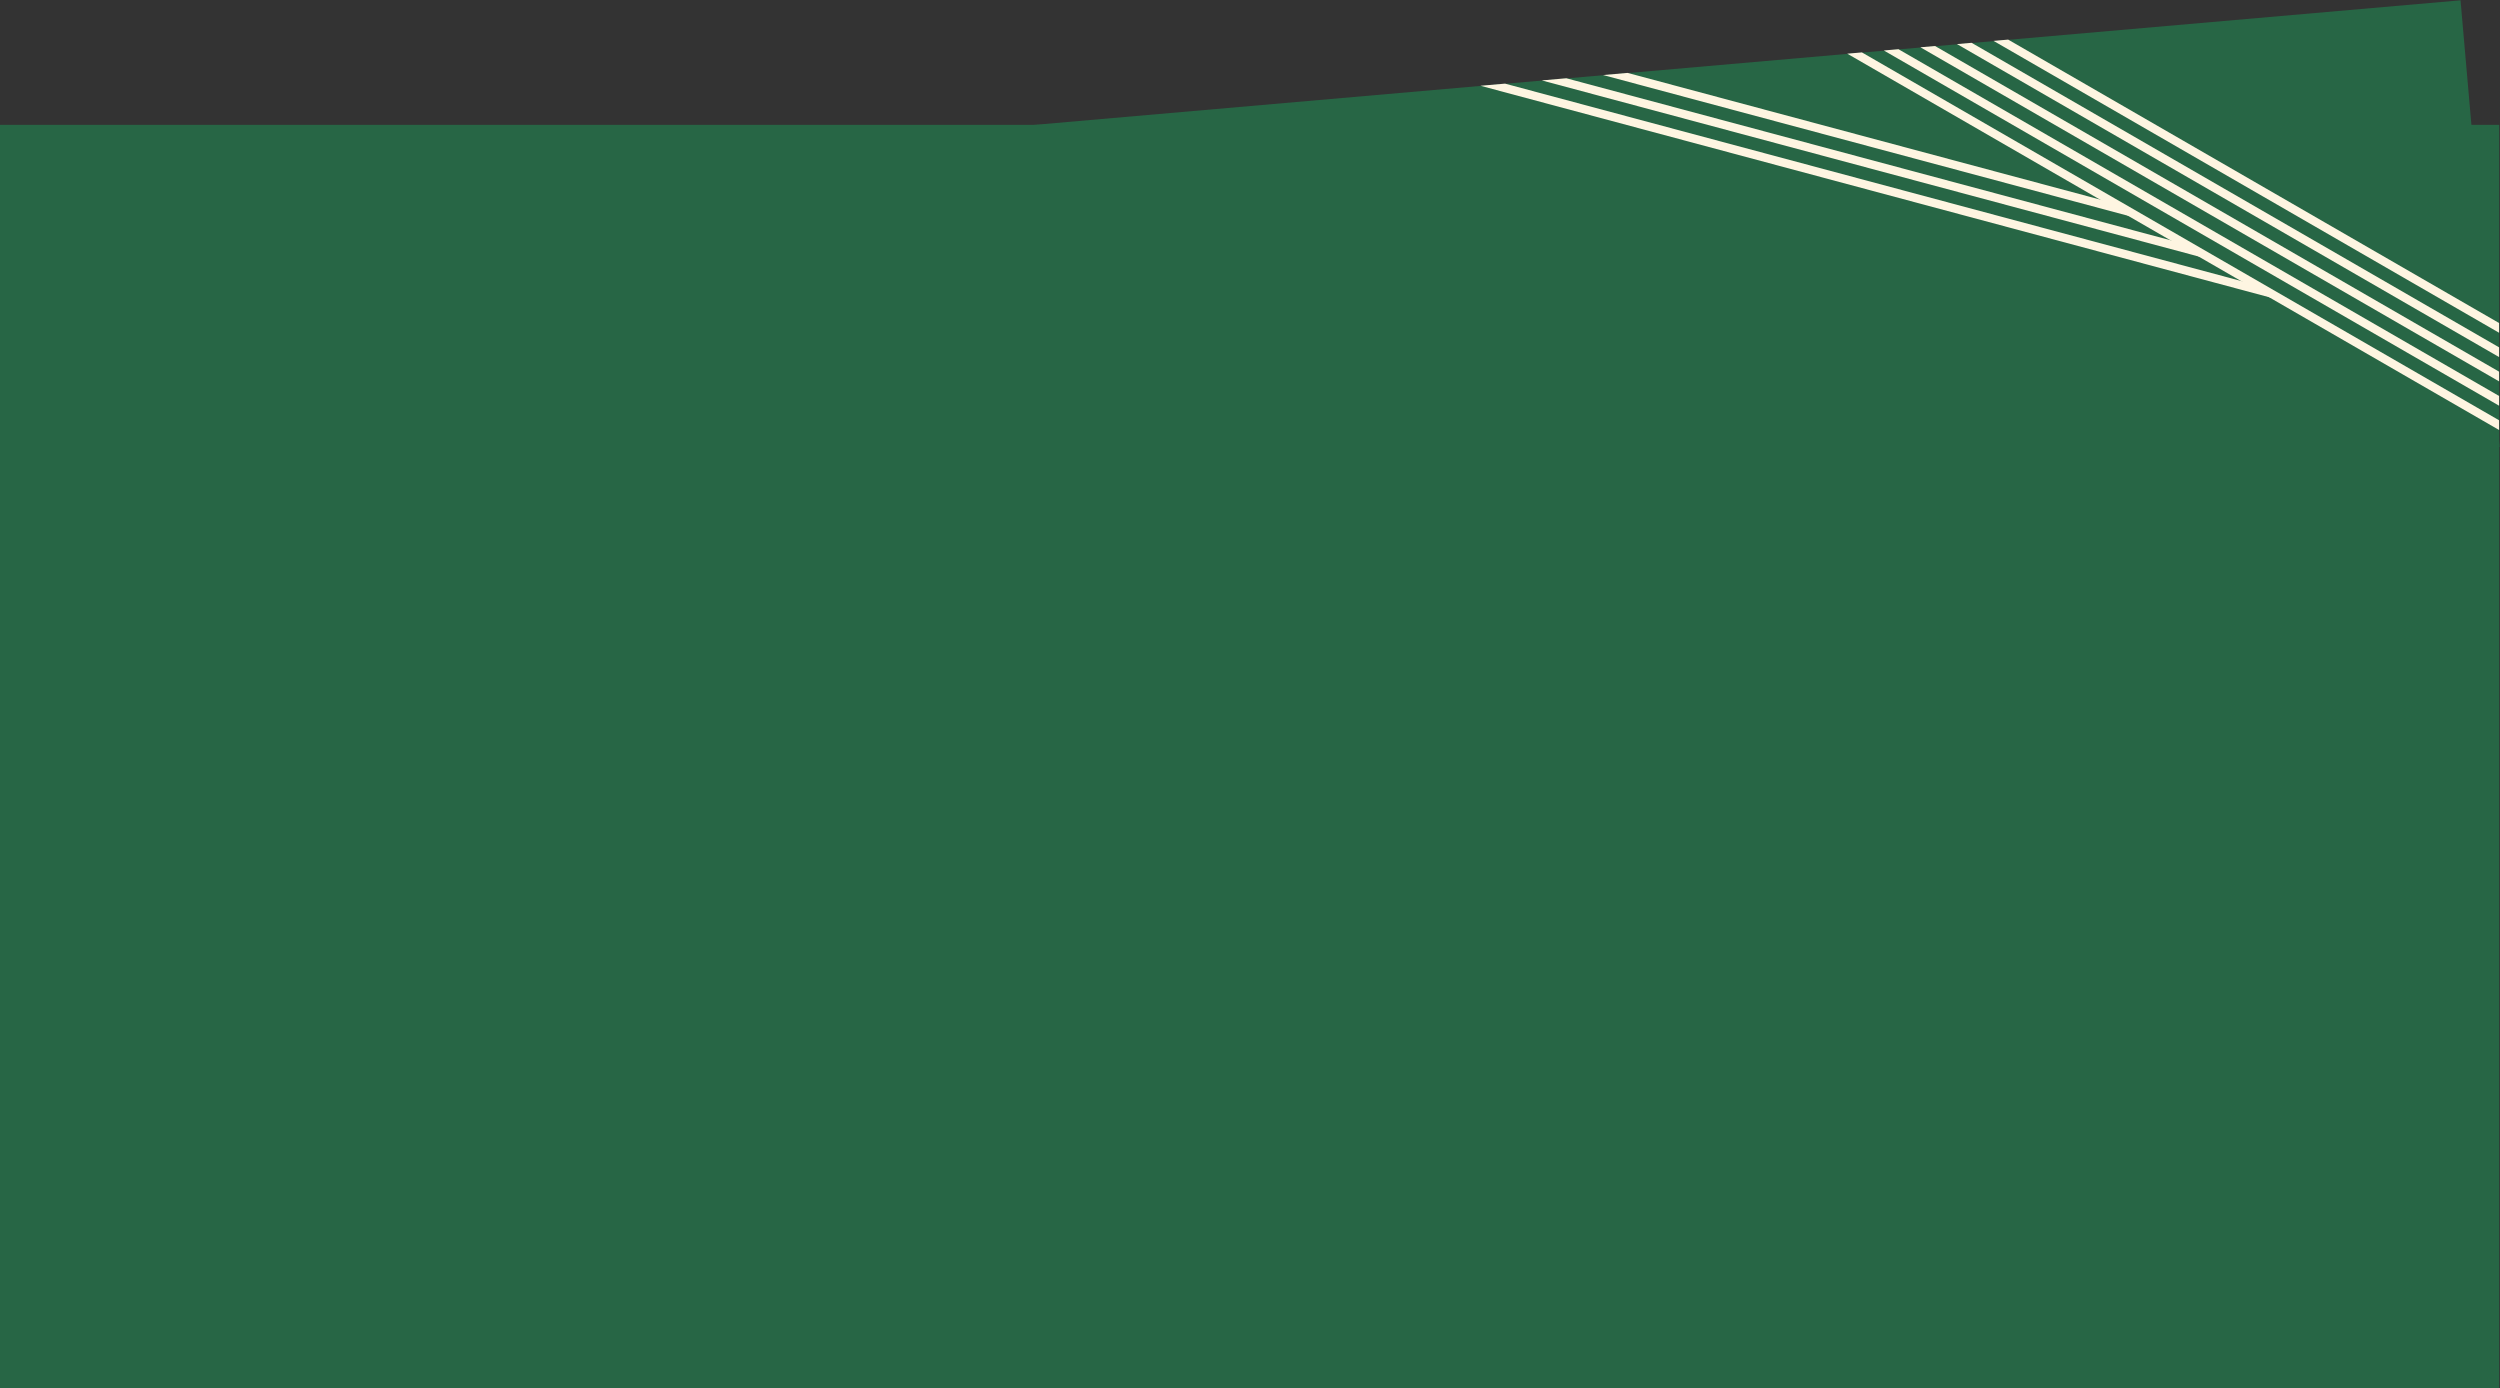 <svg xmlns="http://www.w3.org/2000/svg" xmlns:xlink="http://www.w3.org/1999/xlink" width="1187.434" height="659.336" viewBox="0 0 1187.434 659.336">
  <rect x="0" y="0" width="1187.434" height="659.336" fill="#333333" stroke="none"/>
  <defs>
    <clipPath id="clip-path">
      <path id="合体_26" data-name="合体 26" d="M0,659.336v-600H490.654L1168.87,0l5.191,59.336H1187V207.231l.434,4.958-.434.038V659.336Z" transform="translate(-2436 2409.664)" fill="#276645"/>
    </clipPath>
    <clipPath id="clip-path-2">
      <path id="パス_439" data-name="パス 439" d="M632,2636.635l302.475,9.758,277.408,161.779L632,2693.306Z" transform="translate(8)" fill="none" stroke="#707070" stroke-width="1"/>
    </clipPath>
  </defs>
  <g id="グループ_701" data-name="グループ 701" transform="translate(2436 -2409.664)">
    <rect id="長方形_778" data-name="長方形 778" width="1187" height="600" transform="translate(-2436 2469)" fill="#276645"/>
    <rect id="長方形_197" data-name="長方形 197" width="954" height="213" transform="matrix(0.996, -0.087, 0.087, 0.996, -2217.5, 2492.811)" fill="#276645"/>
    <rect id="長方形_793" data-name="長方形 793" width="1187" height="600" transform="translate(-2436 2469)" fill="#276645"/>
    <g id="マスクグループ_37" data-name="マスクグループ 37" clip-path="url(#clip-path)">
      <g id="グループ_322" data-name="グループ 322" transform="translate(-2596 -46)">
        <g id="グループ_285" data-name="グループ 285" transform="translate(260.11 311.312) rotate(30)">
          <line id="線_5" data-name="線 5" x2="500" transform="translate(1704.5 1488.5)" fill="none" stroke="#fef5e1" stroke-width="4"/>
          <line id="線_4" data-name="線 4" x2="500" transform="translate(1704.5 1478.5)" fill="none" stroke="#fef5e1" stroke-width="4"/>
          <line id="線_6" data-name="線 6" x2="500" transform="translate(1704.5 1468.5)" fill="none" stroke="#fef5e1" stroke-width="4"/>
          <line id="線_3" data-name="線 3" x2="500" transform="translate(1704.5 1458.5)" fill="none" stroke="#fef5e1" stroke-width="4"/>
          <line id="線_2" data-name="線 2" x2="500" transform="translate(1704.5 1448.5)" fill="none" stroke="#fef5e1" stroke-width="4"/>
        </g>
        <g id="マスクグループ_7" data-name="マスクグループ 7" transform="translate(120 -152.403)" clip-path="url(#clip-path-2)">
          <g id="グループ_286" data-name="グループ 286" transform="matrix(0.966, 0.259, -0.259, 0.966, -717.345, 734.51)">
            <line id="線_5-2" data-name="線 5" x2="1000" transform="translate(1704.5 1468.583)" fill="none" stroke="#fef5e1" stroke-width="4"/>
            <line id="線_3-2" data-name="線 3" x2="1000" transform="translate(1704.5 1458.583)" fill="none" stroke="#fef5e1" stroke-width="4"/>
            <line id="線_6-2" data-name="線 6" x2="1000" transform="translate(1769.753 1448.583)" fill="none" stroke="#fef5e1" stroke-width="4"/>
          </g>
        </g>
      </g>
    </g>
  </g>
</svg>
